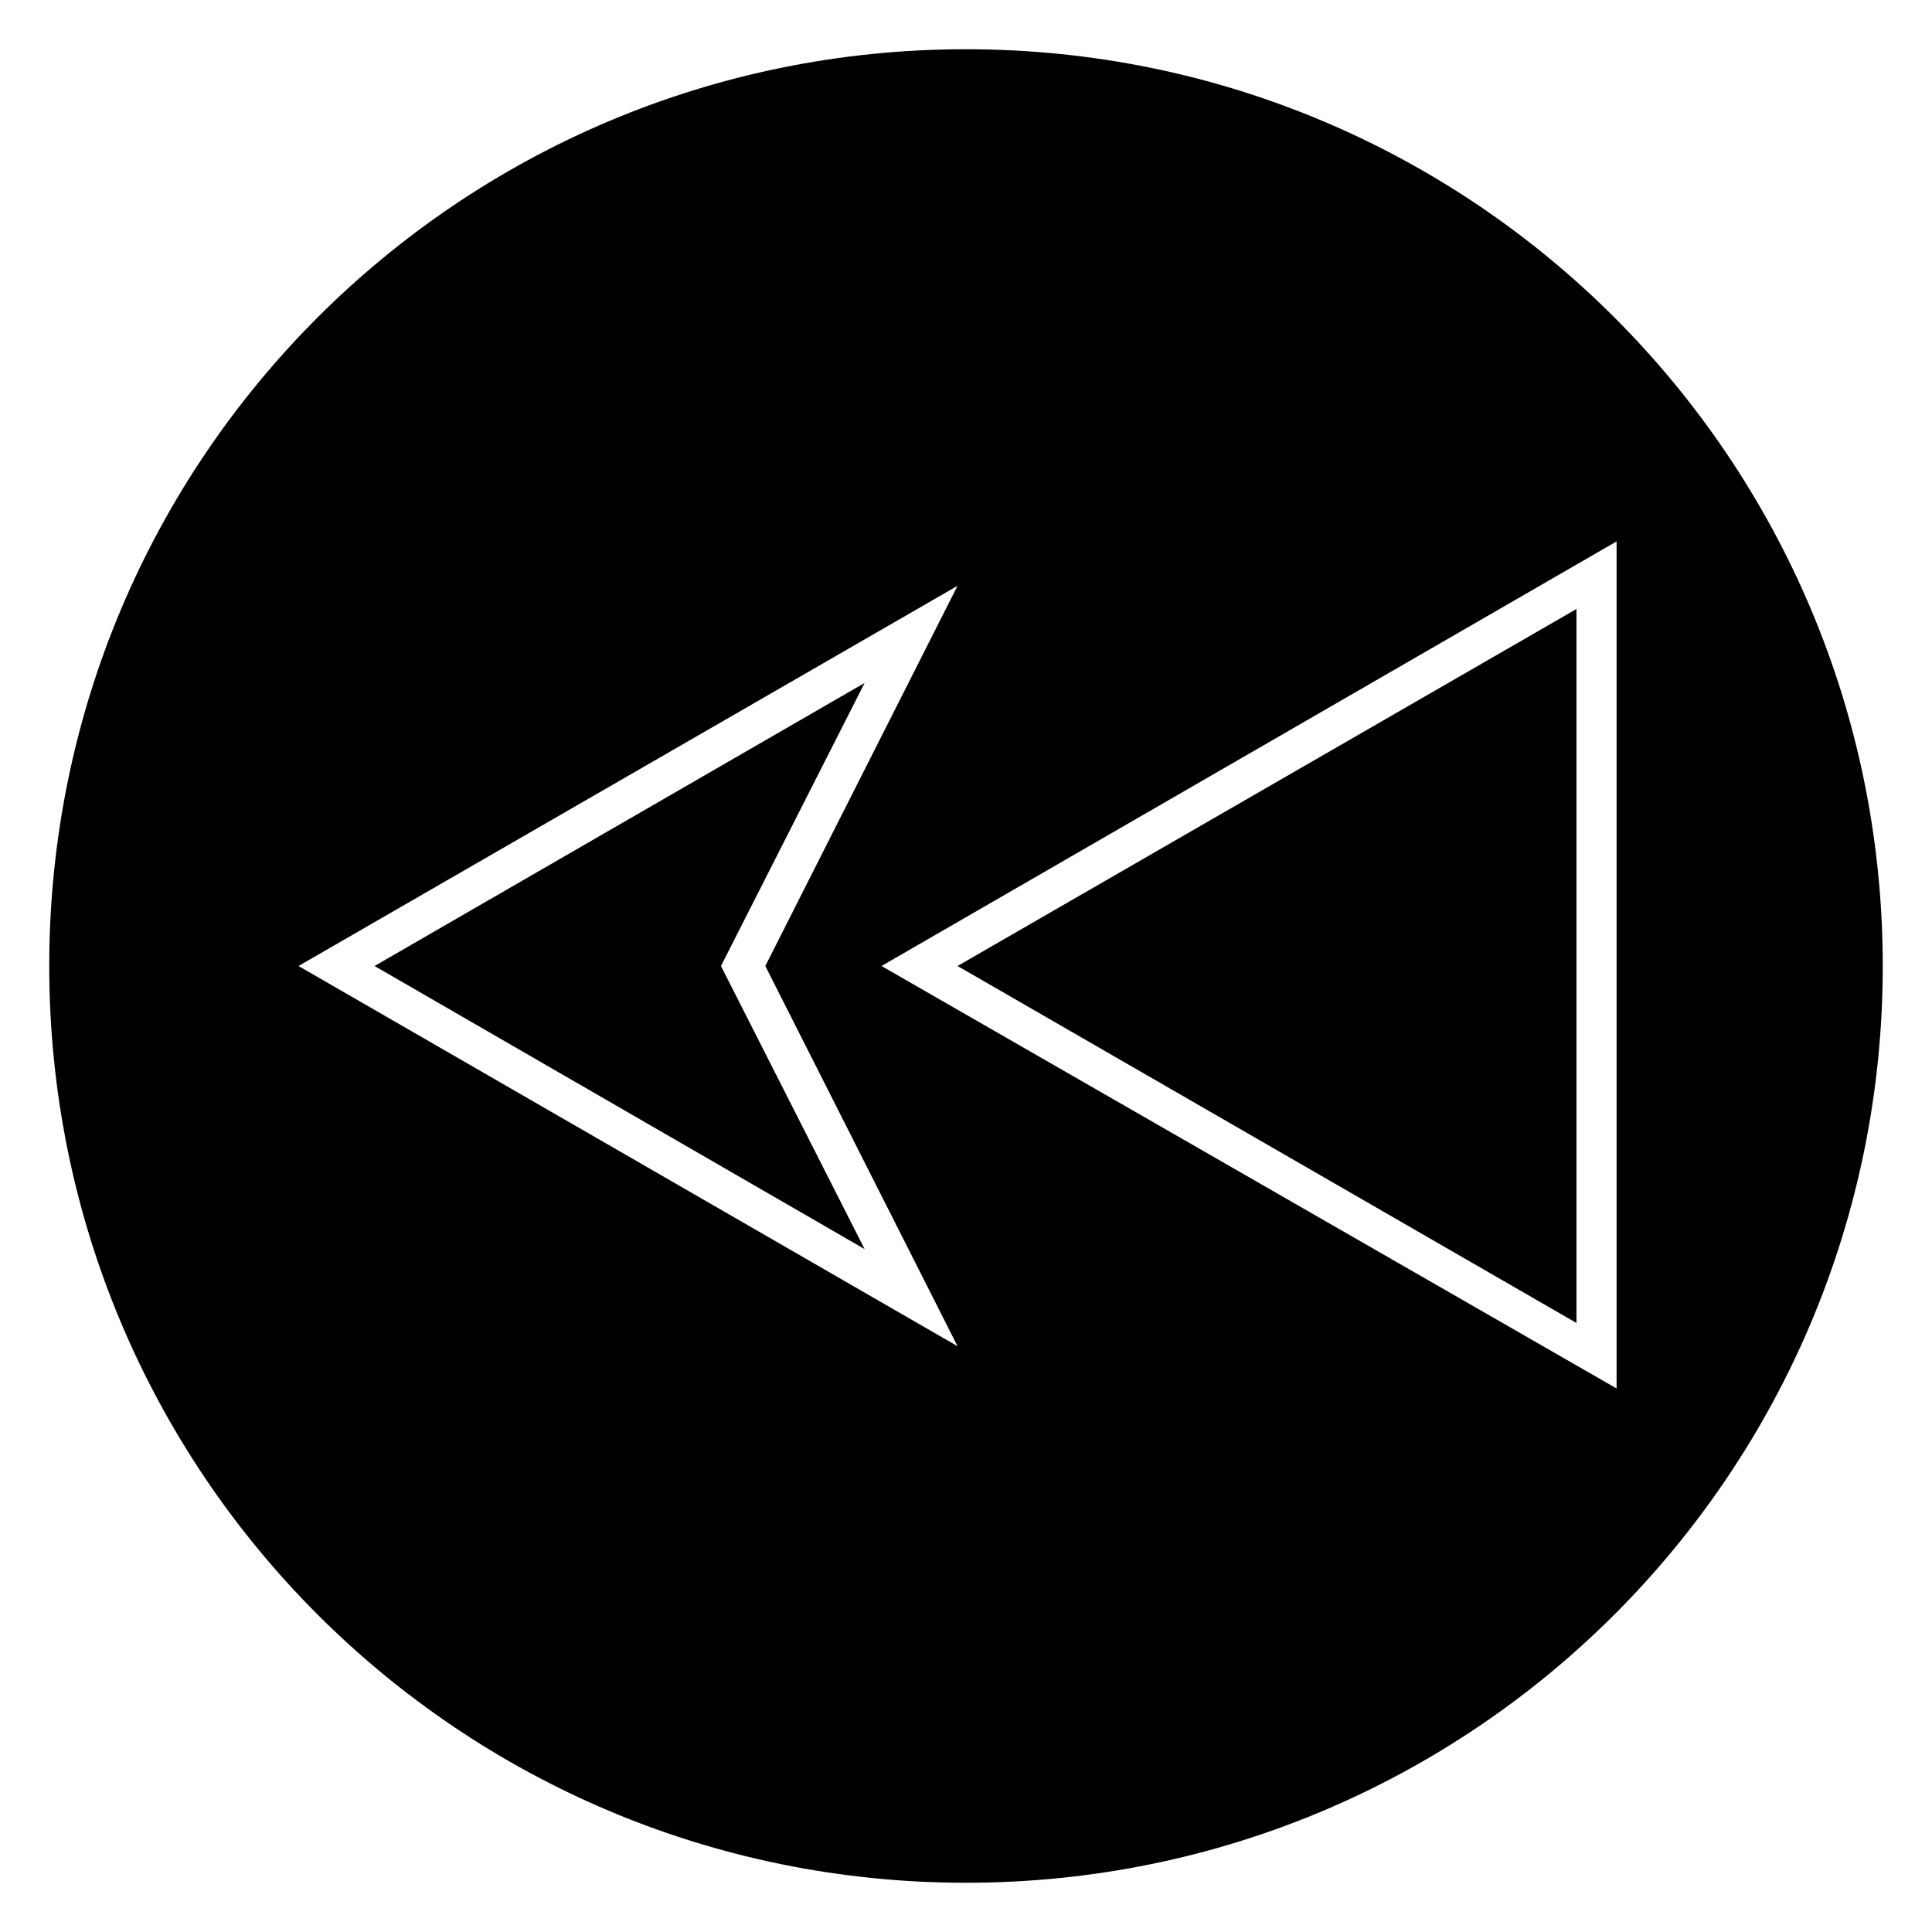 <?xml version="1.0" encoding="UTF-8"?>
<!-- Uploaded to: ICON Repo, www.svgrepo.com, Generator: ICON Repo Mixer Tools -->
<svg fill="#000000" width="800px" height="800px" version="1.1" viewBox="144 144 512 512" xmlns="http://www.w3.org/2000/svg">
 <g fill-rule="evenodd">
  <path d="m373.13 324.99-129.87 75.012 129.87 75.012-38.066-75.012z"/>
  <path d="m397.76 400 164.02 94.602v-189.21z"/>
  <path d="m642.95 400c0-134.35-108.6-242.95-242.95-242.95-134.35 0-242.95 108.6-242.95 242.95 0 134.35 108.6 242.95 242.95 242.95 134.35 0 242.95-108.6 242.95-242.95zm-419.84 0 174.65-100.76-50.941 100.76 50.941 100.76zm154.5 0 194.8-112.52v224.48z"/>
 </g>
</svg>